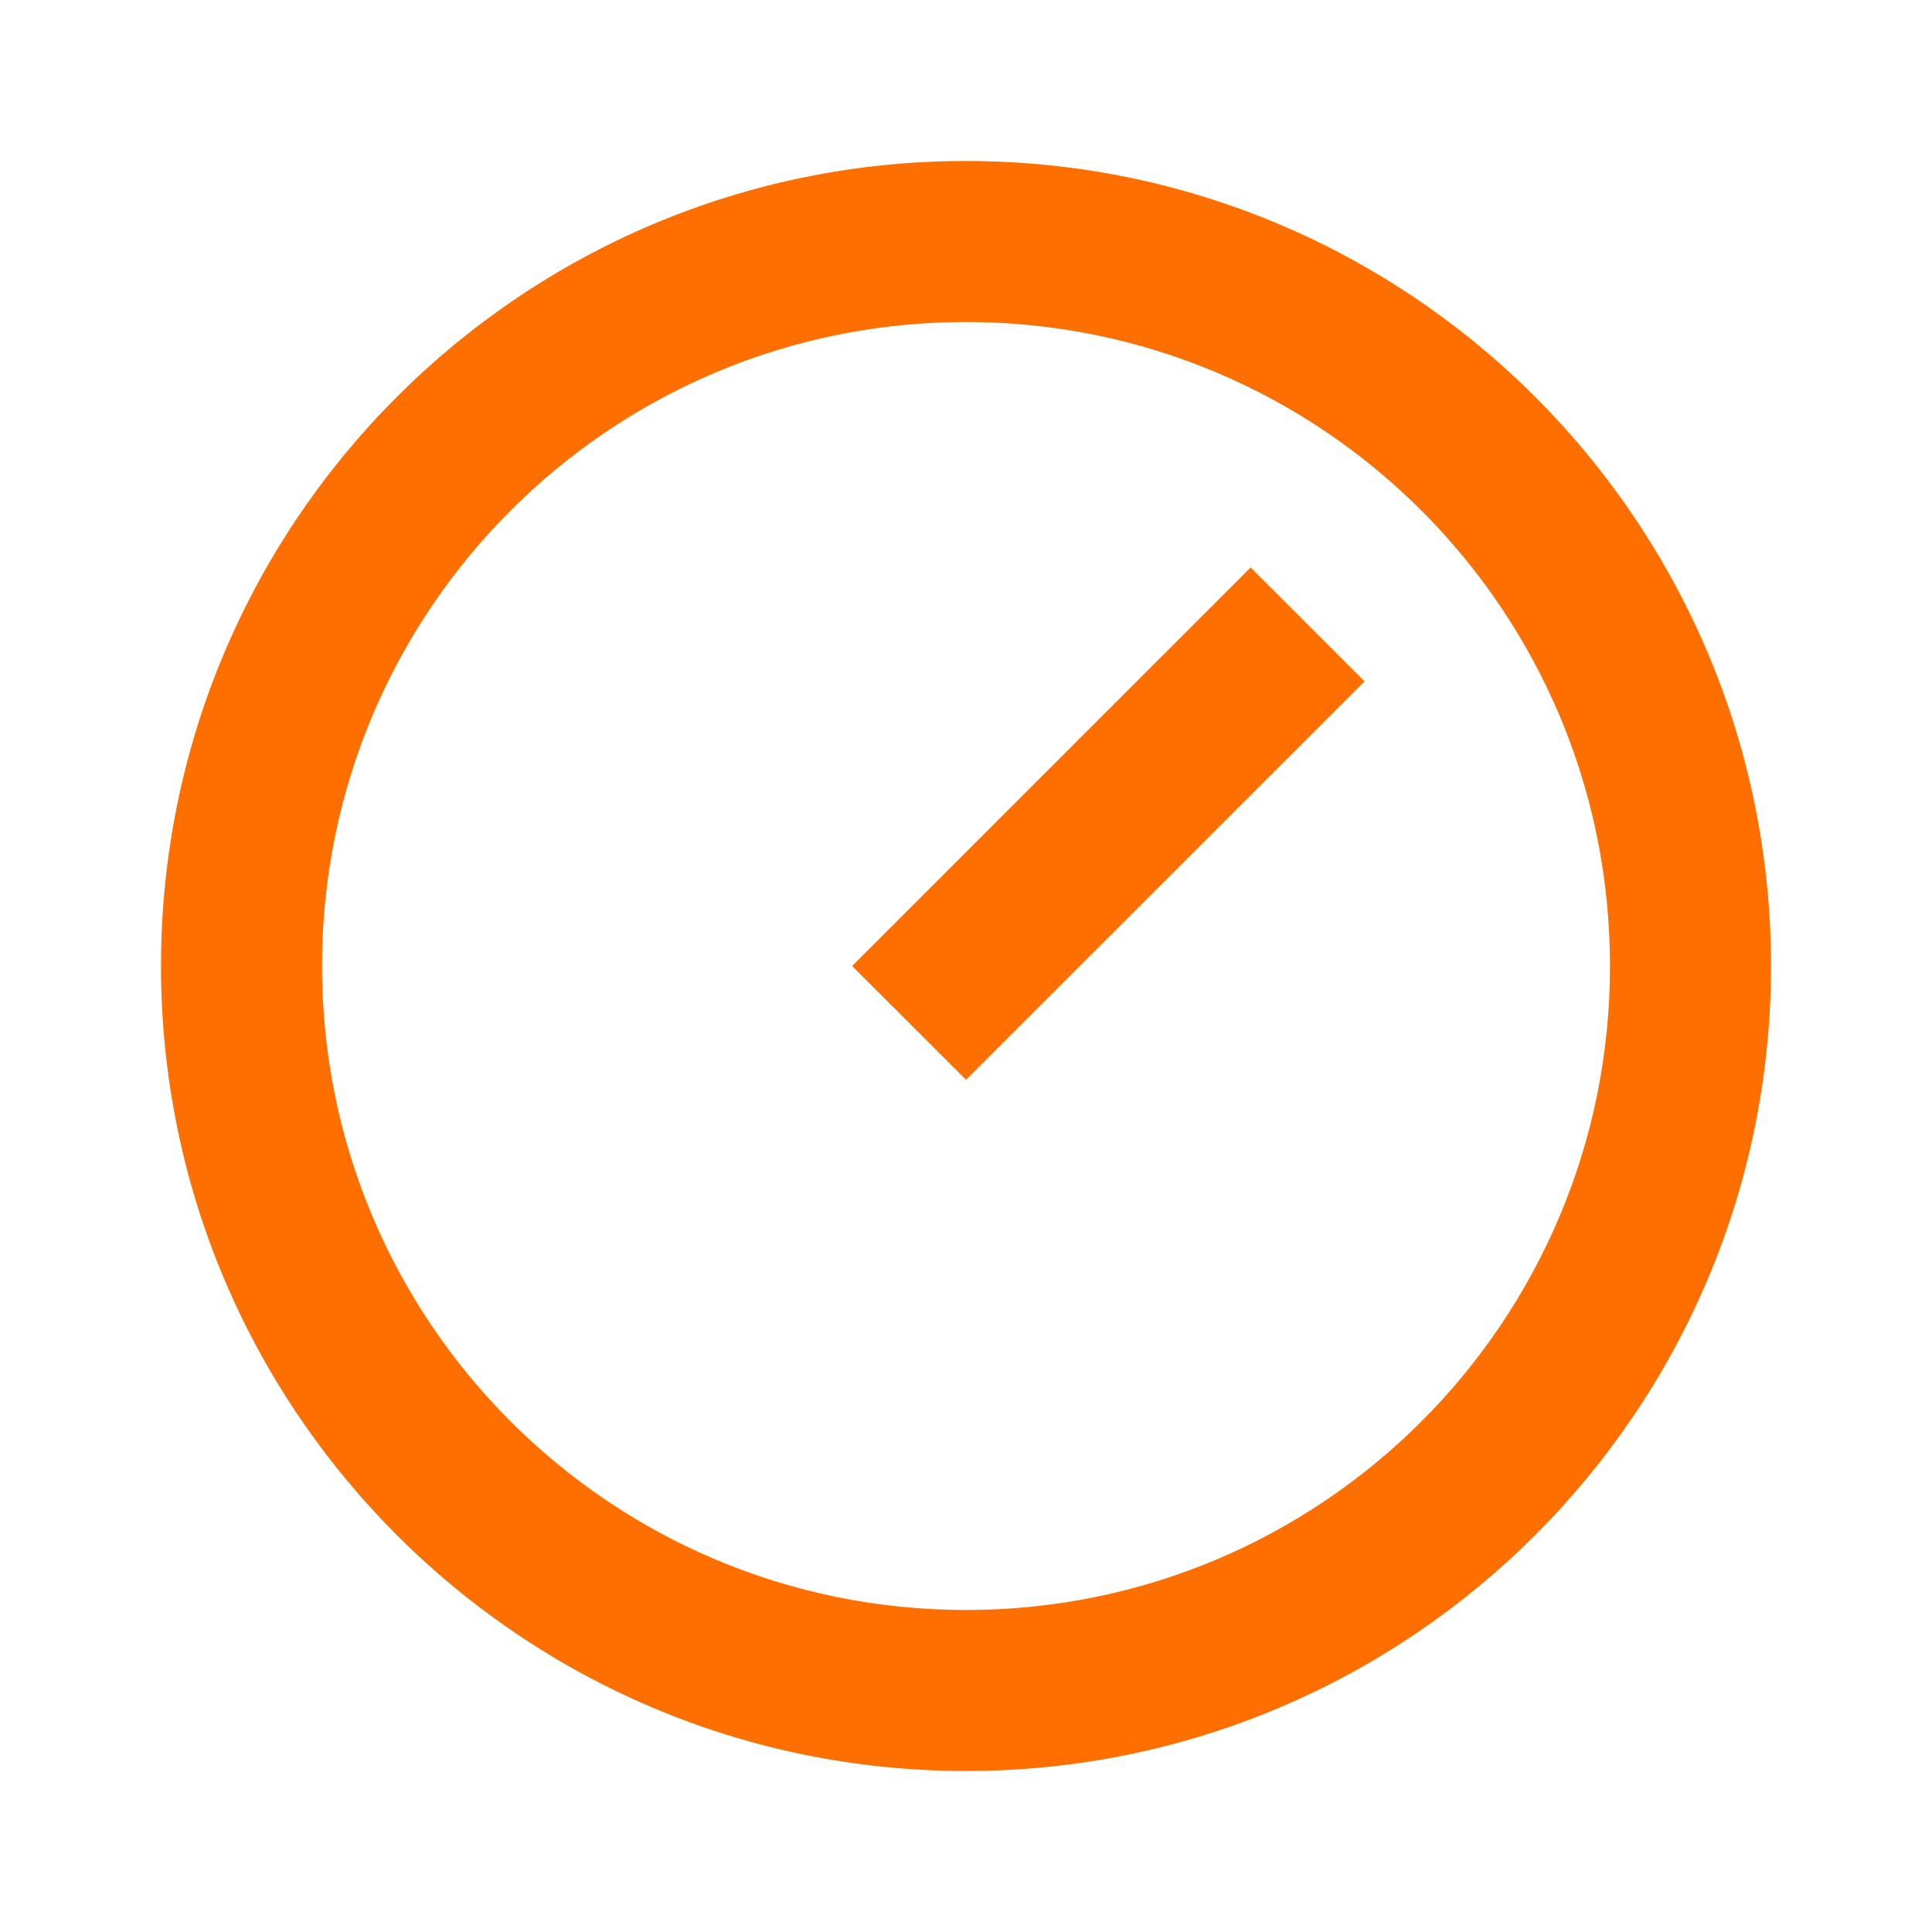 <svg width="18" height="18" viewBox="0 0 18 18" fill="none" xmlns="http://www.w3.org/2000/svg">
<g clip-path="url(#clip0_28_2237)">
<path d="M9 1.5C13.14 1.5 16.5 4.86 16.5 9C16.5 13.14 13.14 16.5 9 16.5C4.86 16.5 1.5 13.14 1.5 9C1.5 4.86 4.86 1.5 9 1.5ZM9 15C12.315 15 15 12.315 15 9C15 5.685 12.315 3 9 3C5.685 3 3 5.685 3 9C3 12.315 5.685 15 9 15ZM11.652 5.287L12.713 6.348L9 10.06L7.939 9L11.652 5.287Z" fill="#FF6F00"/>
</g>
<defs>
<clipPath id="clip0_28_2237">
<rect width="18" height="18" fill="white"/>
</clipPath>
</defs>
</svg>
